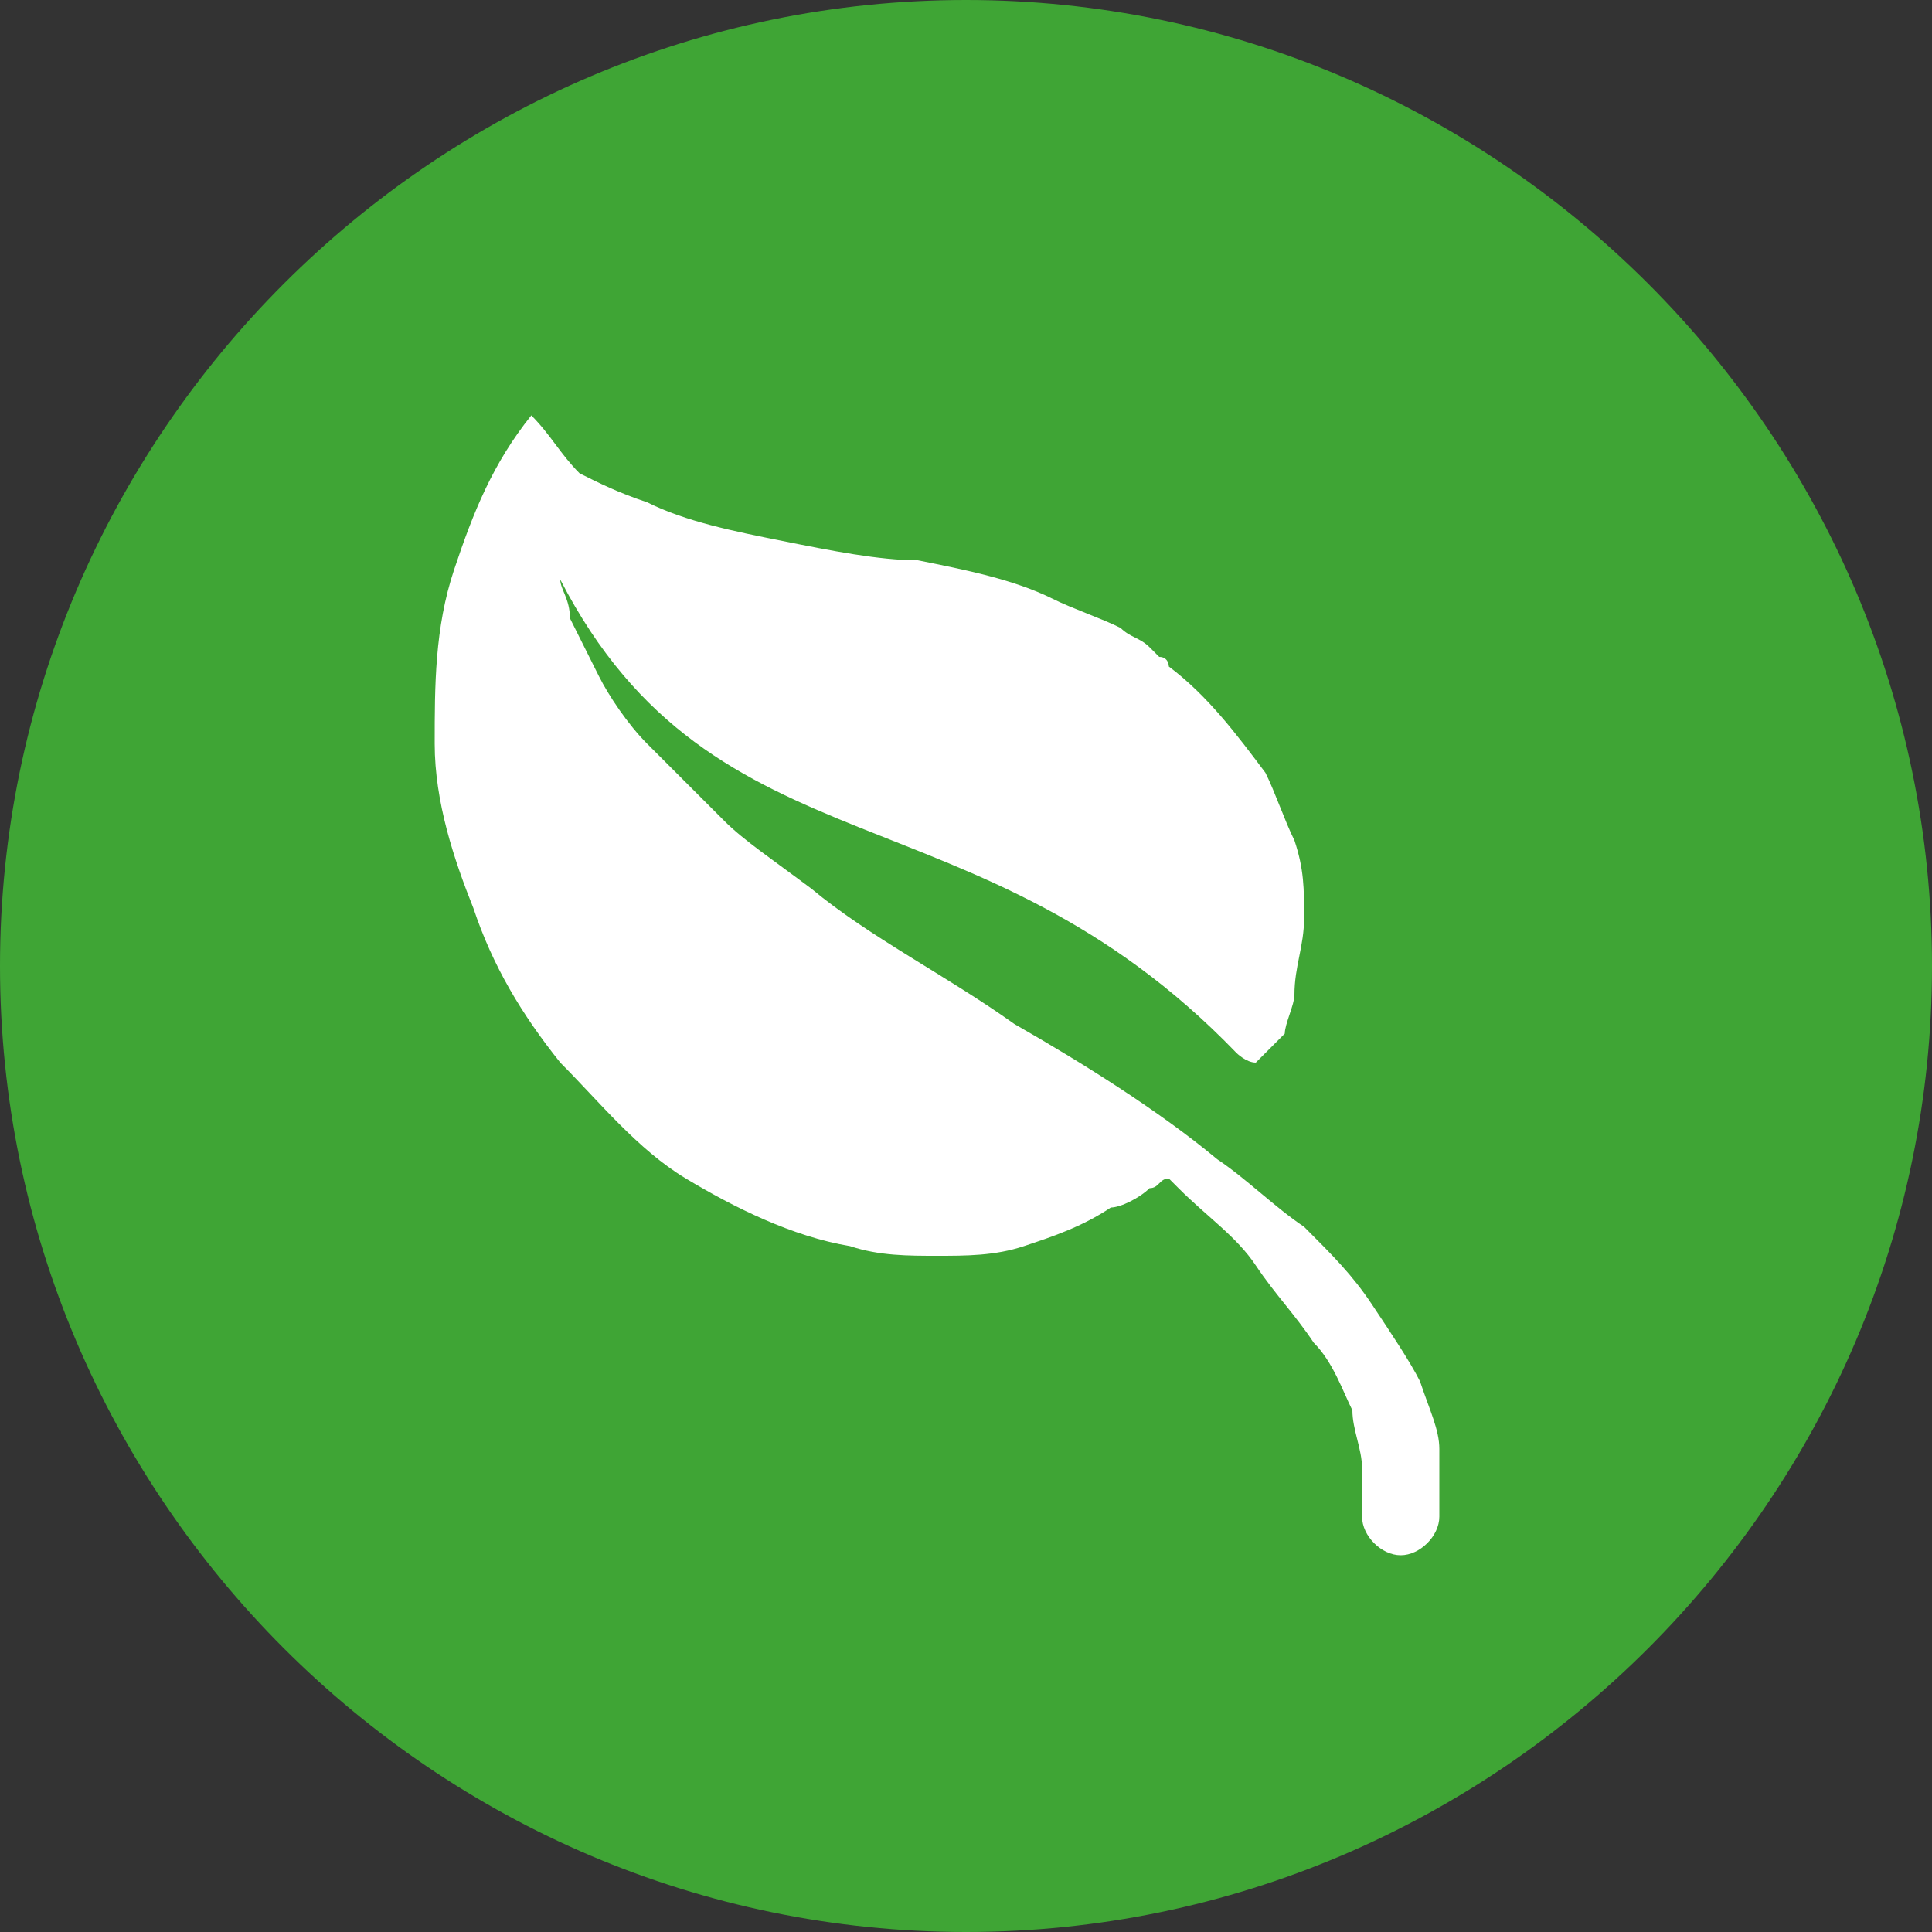 <?xml version="1.0" encoding="UTF-8"?>
<svg xmlns="http://www.w3.org/2000/svg" xmlns:xlink="http://www.w3.org/1999/xlink" version="1.1" id="Calque_1" x="0px" y="0px" viewBox="0 0 20 20" xml:space="preserve">
<rect x="0" y="0" width="20" height="20" fill="#333333" stroke="none"/>
<g>
	<g>
		<defs>
			<rect id="SVGID_1_" width="20" height="20"></rect>
		</defs>
		<clipPath id="SVGID_00000017501060253844885970000001909858853178882968_">
			<use xlink:href="#SVGID_1_" overflow="visible"></use>
		</clipPath>
		<path clip-path="url(#SVGID_00000017501060253844885970000001909858853178882968_)" fill="#3FA535" d="M20,10c0,5.5-4.5,10-10,10    S0,15.5,0,10S4.5,0,10,0S20,4.5,20,10"></path>
	</g>
	<g>
		<defs>
			<rect id="SVGID_00000123428471729607556890000012643784658974810523_" width="20" height="20"></rect>
		</defs>
		<clipPath id="SVGID_00000054259578495842007690000007488705753443066271_">
			<use xlink:href="#SVGID_00000123428471729607556890000012643784658974810523_" overflow="visible"></use>
		</clipPath>
		<path clip-path="url(#SVGID_00000054259578495842007690000007488705753443066271_)" fill="#FFFFFF" d="M5.5,4.3L5.5,4.3L5.5,4.3    C5.7,4.5,5.8,4.7,6,4.9C6.2,5,6.4,5.1,6.7,5.2c0.4,0.2,0.9,0.3,1.4,0.4s1,0.2,1.4,0.2c0.5,0.1,1,0.2,1.4,0.4    c0.2,0.1,0.5,0.2,0.7,0.3c0.1,0.1,0.2,0.1,0.3,0.2L12,6.8c0.1,0,0.1,0.1,0.1,0.1c0.4,0.3,0.7,0.7,1,1.1c0.1,0.2,0.2,0.5,0.3,0.7    c0.1,0.3,0.1,0.5,0.1,0.8s-0.1,0.5-0.1,0.8c0,0.1-0.1,0.3-0.1,0.4c-0.1,0.1-0.2,0.2-0.3,0.3c-0.1,0-0.2-0.1-0.2-0.1    c-2.7-2.8-5.4-1.8-7-4.9c0,0.1,0.1,0.2,0.1,0.4C6,6.6,6.1,6.8,6.2,7s0.3,0.5,0.5,0.7C7,8,7.2,8.2,7.5,8.5C7.7,8.7,8,8.9,8.4,9.2    c0.6,0.5,1.4,0.9,2.1,1.4c0.7,0.4,1.5,0.9,2.1,1.4c0.3,0.2,0.6,0.5,0.9,0.7c0.3,0.3,0.5,0.5,0.7,0.8s0.4,0.6,0.5,0.8    c0.1,0.3,0.2,0.5,0.2,0.7c0,0.1,0,0.2,0,0.3v0.1c0,0,0,0,0,0.1l0,0c0,0.1,0,0.2,0,0.2l0,0c0,0.2-0.2,0.4-0.4,0.4s-0.4-0.2-0.4-0.4    c0,0,0-0.1,0-0.2l0,0l0,0v-0.1c0-0.1,0-0.1,0-0.2c0-0.2-0.1-0.4-0.1-0.6c-0.1-0.2-0.2-0.5-0.4-0.7c-0.2-0.3-0.4-0.5-0.6-0.8    c-0.2-0.3-0.5-0.5-0.8-0.8l-0.1-0.1l0,0c-0.1,0-0.1,0.1-0.2,0.1c-0.1,0.1-0.3,0.2-0.4,0.2c-0.3,0.2-0.6,0.3-0.9,0.4    C10.3,13,10,13,9.7,13c-0.3,0-0.6,0-0.9-0.1c-0.6-0.1-1.2-0.4-1.7-0.7S6.2,11.4,5.8,11c-0.4-0.5-0.7-1-0.9-1.6    C4.7,8.9,4.5,8.3,4.5,7.7s0-1.2,0.2-1.8C4.9,5.3,5.1,4.8,5.5,4.3L5.5,4.3"></path>
	</g>
</g>
</svg>
